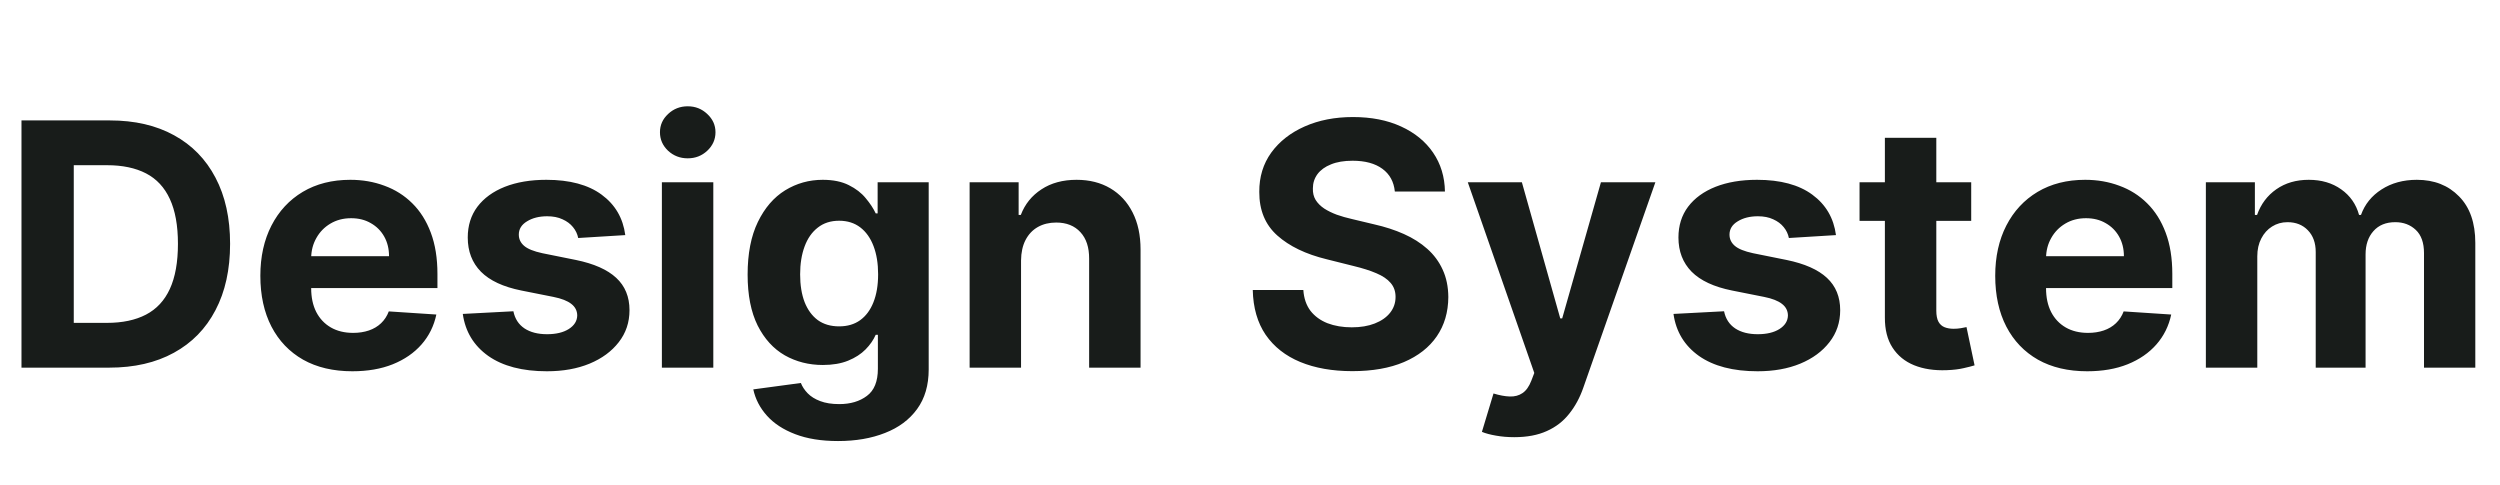 <svg width="170" height="33" viewBox="0 0 170 33" fill="none" xmlns="http://www.w3.org/2000/svg">
<path d="M7.421 25H1.461V8.189H7.47C9.161 8.189 10.617 8.525 11.837 9.198C13.057 9.866 13.996 10.826 14.652 12.079C15.315 13.333 15.646 14.832 15.646 16.578C15.646 18.329 15.315 19.834 14.652 21.093C13.996 22.351 13.052 23.317 11.82 23.99C10.595 24.663 9.128 25 7.421 25ZM5.016 21.955H7.273C8.324 21.955 9.207 21.768 9.924 21.396C10.647 21.019 11.188 20.436 11.55 19.648C11.916 18.854 12.1 17.831 12.1 16.578C12.1 15.336 11.916 14.32 11.55 13.533C11.188 12.744 10.649 12.164 9.933 11.792C9.216 11.42 8.332 11.234 7.281 11.234H5.016V21.955ZM23.959 25.246C22.662 25.246 21.546 24.984 20.61 24.458C19.68 23.927 18.963 23.178 18.459 22.209C17.956 21.235 17.704 20.083 17.704 18.753C17.704 17.456 17.956 16.318 18.459 15.338C18.963 14.359 19.671 13.595 20.585 13.048C21.505 12.501 22.583 12.227 23.82 12.227C24.651 12.227 25.426 12.361 26.143 12.63C26.865 12.892 27.494 13.289 28.031 13.82C28.572 14.351 28.994 15.018 29.295 15.823C29.596 16.622 29.746 17.558 29.746 18.63V19.59H19.1V17.423H26.454C26.454 16.92 26.345 16.474 26.126 16.085C25.907 15.697 25.604 15.393 25.215 15.174C24.832 14.95 24.386 14.838 23.877 14.838C23.346 14.838 22.876 14.961 22.465 15.207C22.06 15.448 21.743 15.773 21.513 16.184C21.283 16.589 21.165 17.04 21.16 17.538V19.599C21.16 20.223 21.275 20.762 21.505 21.216C21.74 21.67 22.071 22.02 22.498 22.267C22.925 22.513 23.431 22.636 24.017 22.636C24.405 22.636 24.761 22.581 25.084 22.472C25.407 22.362 25.683 22.198 25.913 21.979C26.143 21.76 26.318 21.492 26.438 21.175L29.672 21.388C29.508 22.165 29.172 22.844 28.663 23.424C28.159 23.998 27.508 24.447 26.709 24.77C25.916 25.088 24.999 25.246 23.959 25.246ZM42.519 15.987L39.318 16.184C39.263 15.91 39.145 15.664 38.965 15.445C38.784 15.221 38.546 15.043 38.25 14.912C37.96 14.775 37.613 14.706 37.208 14.706C36.666 14.706 36.209 14.821 35.837 15.051C35.465 15.275 35.279 15.576 35.279 15.954C35.279 16.255 35.399 16.509 35.64 16.717C35.881 16.925 36.294 17.092 36.88 17.218L39.162 17.678C40.387 17.93 41.301 18.334 41.903 18.893C42.505 19.451 42.806 20.184 42.806 21.093C42.806 21.919 42.563 22.644 42.076 23.268C41.594 23.892 40.932 24.379 40.089 24.729C39.252 25.074 38.286 25.246 37.191 25.246C35.522 25.246 34.193 24.899 33.202 24.204C32.217 23.503 31.64 22.551 31.47 21.347L34.91 21.166C35.014 21.675 35.265 22.064 35.665 22.332C36.064 22.595 36.576 22.726 37.2 22.726C37.813 22.726 38.305 22.608 38.677 22.373C39.055 22.132 39.246 21.823 39.252 21.446C39.246 21.128 39.112 20.868 38.85 20.666C38.587 20.458 38.182 20.299 37.635 20.19L35.451 19.755C34.22 19.508 33.303 19.081 32.701 18.474C32.105 17.867 31.807 17.092 31.807 16.151C31.807 15.341 32.026 14.643 32.463 14.058C32.907 13.472 33.528 13.021 34.327 12.703C35.131 12.386 36.072 12.227 37.151 12.227C38.743 12.227 39.996 12.564 40.91 13.237C41.829 13.91 42.366 14.827 42.519 15.987ZM45.008 25V12.392H48.505V25H45.008ZM46.765 10.766C46.245 10.766 45.799 10.594 45.427 10.249C45.06 9.899 44.877 9.48 44.877 8.993C44.877 8.511 45.06 8.098 45.427 7.754C45.799 7.403 46.245 7.228 46.765 7.228C47.285 7.228 47.728 7.403 48.095 7.754C48.467 8.098 48.653 8.511 48.653 8.993C48.653 9.48 48.467 9.899 48.095 10.249C47.728 10.594 47.285 10.766 46.765 10.766ZM56.987 29.991C55.854 29.991 54.883 29.835 54.073 29.523C53.268 29.216 52.628 28.798 52.152 28.267C51.676 27.736 51.367 27.14 51.224 26.478L54.459 26.043C54.557 26.294 54.713 26.53 54.926 26.748C55.14 26.967 55.422 27.142 55.772 27.274C56.128 27.411 56.56 27.479 57.069 27.479C57.83 27.479 58.456 27.293 58.949 26.921C59.447 26.554 59.696 25.939 59.696 25.074V22.767H59.548C59.395 23.117 59.165 23.449 58.858 23.761C58.552 24.072 58.158 24.327 57.676 24.524C57.195 24.721 56.62 24.819 55.952 24.819C55.006 24.819 54.144 24.601 53.367 24.163C52.595 23.719 51.979 23.044 51.52 22.135C51.066 21.221 50.838 20.067 50.838 18.671C50.838 17.243 51.071 16.05 51.536 15.092C52.001 14.134 52.62 13.418 53.391 12.941C54.168 12.465 55.019 12.227 55.944 12.227C56.65 12.227 57.241 12.348 57.717 12.588C58.193 12.824 58.577 13.119 58.867 13.475C59.162 13.825 59.389 14.17 59.548 14.509H59.679V12.392H63.151V25.123C63.151 26.196 62.889 27.093 62.363 27.816C61.838 28.538 61.11 29.08 60.18 29.441C59.255 29.808 58.191 29.991 56.987 29.991ZM57.061 22.193C57.624 22.193 58.1 22.053 58.489 21.774C58.883 21.489 59.184 21.084 59.392 20.559C59.605 20.028 59.712 19.393 59.712 18.655C59.712 17.916 59.608 17.276 59.4 16.734C59.192 16.187 58.891 15.762 58.497 15.461C58.103 15.161 57.624 15.01 57.061 15.01C56.486 15.01 56.002 15.166 55.608 15.478C55.214 15.784 54.915 16.211 54.713 16.759C54.51 17.306 54.409 17.938 54.409 18.655C54.409 19.383 54.51 20.012 54.713 20.543C54.921 21.068 55.219 21.476 55.608 21.766C56.002 22.05 56.486 22.193 57.061 22.193ZM69.431 17.711V25H65.934V12.392H69.267V14.616H69.415C69.694 13.883 70.162 13.303 70.818 12.876C71.475 12.443 72.271 12.227 73.207 12.227C74.083 12.227 74.846 12.419 75.497 12.802C76.148 13.185 76.655 13.732 77.016 14.444C77.377 15.15 77.558 15.992 77.558 16.972V25H74.061V17.596C74.066 16.824 73.869 16.222 73.47 15.79C73.07 15.352 72.52 15.133 71.82 15.133C71.349 15.133 70.933 15.234 70.572 15.437C70.216 15.639 69.937 15.935 69.735 16.323C69.538 16.706 69.437 17.169 69.431 17.711ZM94.849 13.024C94.784 12.361 94.502 11.847 94.004 11.48C93.506 11.114 92.83 10.93 91.976 10.93C91.396 10.93 90.906 11.012 90.507 11.177C90.107 11.335 89.801 11.557 89.588 11.841C89.38 12.126 89.276 12.449 89.276 12.81C89.265 13.111 89.328 13.374 89.464 13.598C89.607 13.822 89.801 14.017 90.047 14.181C90.293 14.34 90.578 14.479 90.901 14.6C91.224 14.714 91.569 14.813 91.935 14.895L93.446 15.256C94.179 15.421 94.852 15.639 95.465 15.913C96.078 16.187 96.609 16.523 97.057 16.923C97.506 17.322 97.854 17.793 98.1 18.334C98.352 18.876 98.48 19.497 98.486 20.198C98.48 21.227 98.218 22.119 97.698 22.874C97.183 23.624 96.439 24.206 95.465 24.622C94.496 25.033 93.328 25.238 91.96 25.238C90.603 25.238 89.421 25.03 88.414 24.614C87.412 24.198 86.63 23.583 86.066 22.767C85.508 21.946 85.215 20.931 85.188 19.722H88.627C88.665 20.285 88.827 20.756 89.111 21.134C89.401 21.506 89.787 21.788 90.269 21.979C90.756 22.165 91.306 22.258 91.919 22.258C92.521 22.258 93.043 22.171 93.487 21.996C93.935 21.82 94.283 21.577 94.529 21.265C94.775 20.953 94.898 20.595 94.898 20.19C94.898 19.812 94.786 19.495 94.562 19.238C94.343 18.98 94.02 18.761 93.593 18.581C93.172 18.4 92.655 18.236 92.042 18.088L90.211 17.629C88.794 17.284 87.675 16.745 86.854 16.012C86.033 15.278 85.626 14.29 85.631 13.048C85.626 12.03 85.896 11.141 86.444 10.38C86.996 9.62 87.754 9.026 88.717 8.599C89.681 8.172 90.775 7.959 92.001 7.959C93.249 7.959 94.338 8.172 95.268 8.599C96.204 9.026 96.932 9.62 97.451 10.38C97.971 11.141 98.24 12.022 98.256 13.024H94.849ZM102.97 29.728C102.526 29.728 102.111 29.693 101.722 29.622C101.339 29.556 101.022 29.471 100.77 29.367L101.558 26.757C101.968 26.883 102.338 26.951 102.666 26.962C103 26.973 103.287 26.896 103.528 26.732C103.774 26.568 103.974 26.289 104.127 25.895L104.332 25.361L99.809 12.392H103.487L106.097 21.651H106.229L108.864 12.392H112.566L107.665 26.363C107.43 27.041 107.11 27.632 106.705 28.136C106.305 28.645 105.799 29.036 105.186 29.31C104.573 29.589 103.834 29.728 102.97 29.728ZM124.846 15.987L121.644 16.184C121.59 15.91 121.472 15.664 121.292 15.445C121.111 15.221 120.873 15.043 120.577 14.912C120.287 14.775 119.94 14.706 119.535 14.706C118.993 14.706 118.536 14.821 118.164 15.051C117.792 15.275 117.606 15.576 117.606 15.954C117.606 16.255 117.726 16.509 117.967 16.717C118.208 16.925 118.621 17.092 119.207 17.218L121.489 17.678C122.714 17.93 123.628 18.334 124.23 18.893C124.832 19.451 125.133 20.184 125.133 21.093C125.133 21.919 124.89 22.644 124.403 23.268C123.921 23.892 123.259 24.379 122.416 24.729C121.579 25.074 120.613 25.246 119.518 25.246C117.849 25.246 116.52 24.899 115.529 24.204C114.544 23.503 113.967 22.551 113.797 21.347L117.236 21.166C117.34 21.675 117.592 22.064 117.992 22.332C118.391 22.595 118.903 22.726 119.527 22.726C120.14 22.726 120.632 22.608 121.004 22.373C121.382 22.132 121.573 21.823 121.579 21.446C121.573 21.128 121.439 20.868 121.177 20.666C120.914 20.458 120.509 20.299 119.962 20.19L117.778 19.755C116.547 19.508 115.63 19.081 115.028 18.474C114.432 17.867 114.134 17.092 114.134 16.151C114.134 15.341 114.352 14.643 114.79 14.058C115.234 13.472 115.855 13.021 116.654 12.703C117.458 12.386 118.399 12.227 119.477 12.227C121.07 12.227 122.323 12.564 123.237 13.237C124.156 13.91 124.693 14.827 124.846 15.987ZM134.042 12.392V15.018H126.449V12.392H134.042ZM128.172 9.371H131.669V21.125C131.669 21.448 131.719 21.7 131.817 21.881C131.916 22.056 132.052 22.179 132.228 22.25C132.408 22.321 132.616 22.357 132.851 22.357C133.016 22.357 133.18 22.343 133.344 22.316C133.508 22.283 133.634 22.258 133.722 22.242L134.271 24.844C134.096 24.899 133.85 24.962 133.533 25.033C133.215 25.109 132.83 25.156 132.375 25.172C131.533 25.205 130.794 25.093 130.159 24.836C129.53 24.579 129.04 24.179 128.69 23.637C128.339 23.096 128.167 22.412 128.172 21.585V9.371ZM141.93 25.246C140.633 25.246 139.517 24.984 138.581 24.458C137.651 23.927 136.934 23.178 136.43 22.209C135.927 21.235 135.675 20.083 135.675 18.753C135.675 17.456 135.927 16.318 136.43 15.338C136.934 14.359 137.643 13.595 138.556 13.048C139.476 12.501 140.554 12.227 141.791 12.227C142.622 12.227 143.397 12.361 144.114 12.63C144.836 12.892 145.465 13.289 146.002 13.82C146.543 14.351 146.965 15.018 147.266 15.823C147.567 16.622 147.717 17.558 147.717 18.63V19.59H137.071V17.423H144.426C144.426 16.92 144.316 16.474 144.097 16.085C143.878 15.697 143.575 15.393 143.186 15.174C142.803 14.95 142.357 14.838 141.848 14.838C141.317 14.838 140.847 14.961 140.436 15.207C140.031 15.448 139.714 15.773 139.484 16.184C139.254 16.589 139.137 17.04 139.131 17.538V19.599C139.131 20.223 139.246 20.762 139.476 21.216C139.711 21.67 140.042 22.02 140.469 22.267C140.896 22.513 141.402 22.636 141.988 22.636C142.376 22.636 142.732 22.581 143.055 22.472C143.378 22.362 143.654 22.198 143.884 21.979C144.114 21.76 144.289 21.492 144.409 21.175L147.643 21.388C147.479 22.165 147.143 22.844 146.634 23.424C146.13 23.998 145.479 24.447 144.68 24.77C143.887 25.088 142.97 25.246 141.93 25.246ZM149.999 25V12.392H153.332V14.616H153.48C153.742 13.877 154.18 13.294 154.793 12.868C155.406 12.441 156.139 12.227 156.993 12.227C157.858 12.227 158.594 12.443 159.201 12.876C159.809 13.303 160.214 13.883 160.416 14.616H160.547C160.805 13.894 161.27 13.316 161.943 12.884C162.622 12.446 163.423 12.227 164.348 12.227C165.525 12.227 166.48 12.602 167.213 13.352C167.952 14.096 168.321 15.152 168.321 16.52V25H164.832V17.21C164.832 16.509 164.646 15.984 164.274 15.634C163.902 15.284 163.437 15.108 162.879 15.108C162.244 15.108 161.749 15.311 161.393 15.716C161.037 16.116 160.859 16.644 160.859 17.3V25H157.469V17.136C157.469 16.518 157.291 16.025 156.936 15.659C156.585 15.292 156.123 15.108 155.548 15.108C155.16 15.108 154.81 15.207 154.498 15.404C154.191 15.596 153.948 15.867 153.767 16.217C153.587 16.561 153.496 16.966 153.496 17.432V25H149.999Z" fill="#181C1A"/>
</svg>
